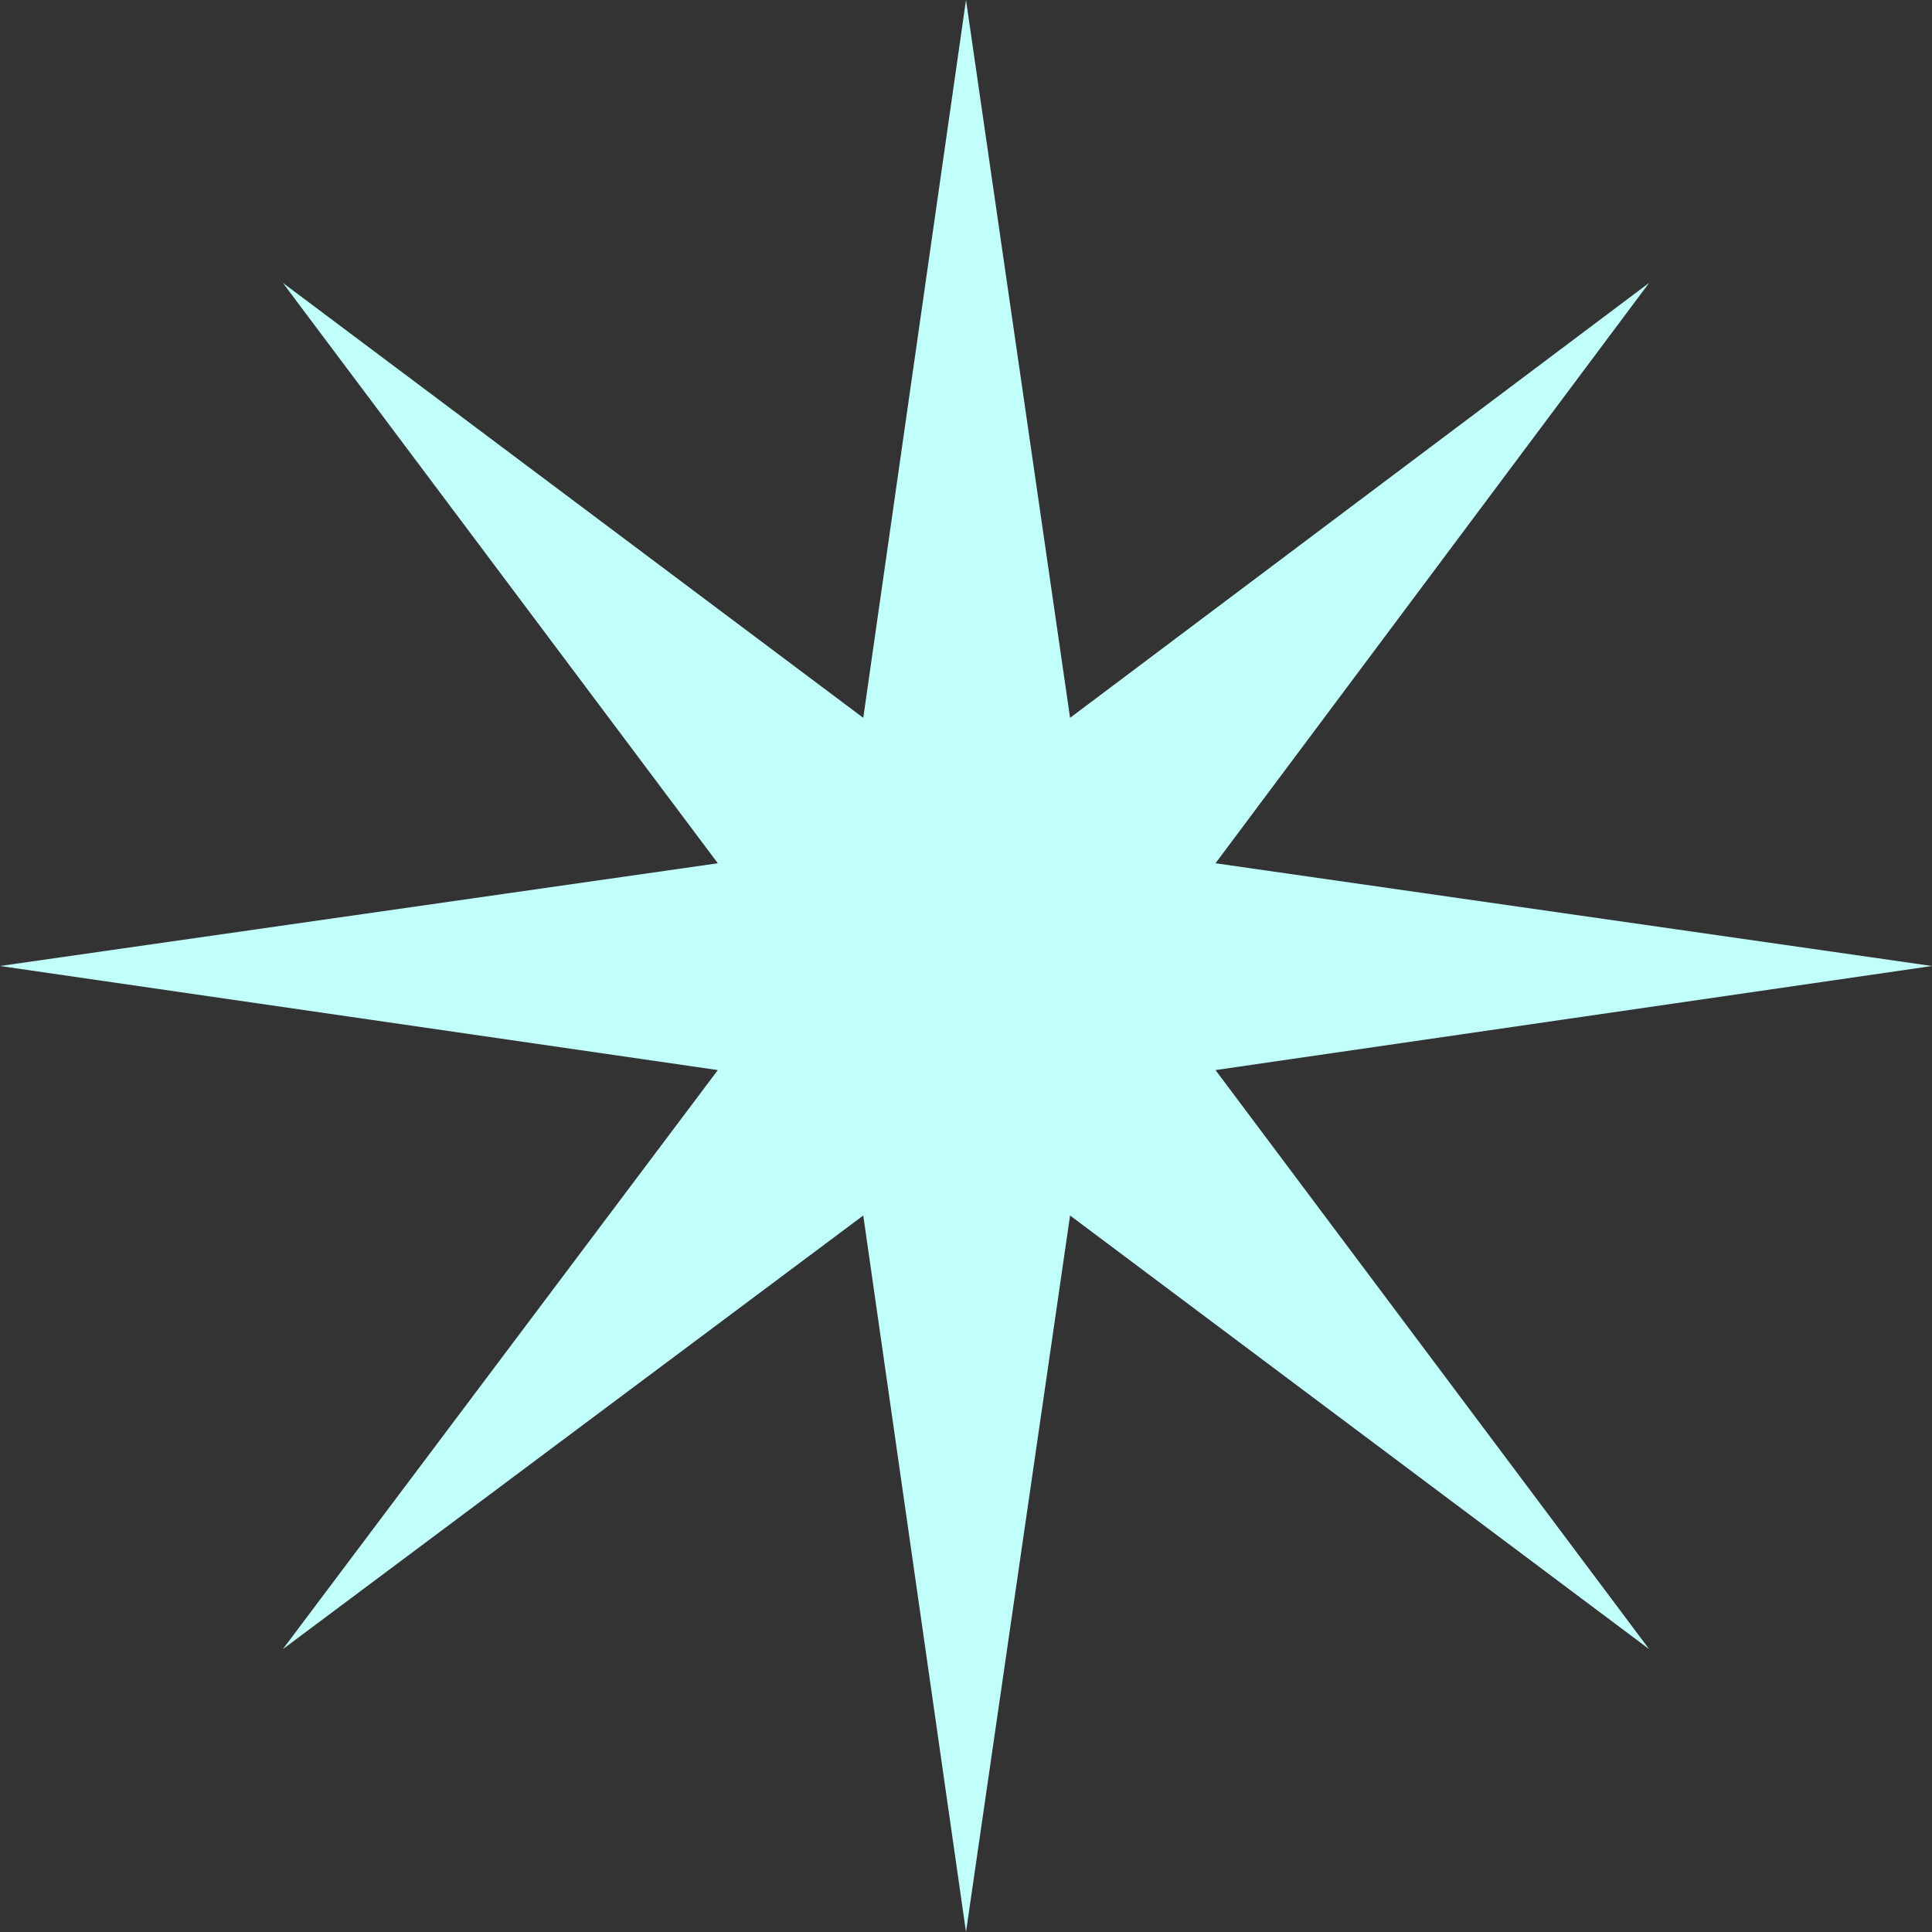 <?xml version="1.0" encoding="UTF-8"?> <svg xmlns="http://www.w3.org/2000/svg" viewBox="0 0 14.48 14.48"><rect x="0" y="0" width="14.48" height="14.48" fill="#333333" stroke="none"/> <defs> <style>.cls-1{fill:#c1fffb;}</style> </defs> <title>2 stat</title> <g id="Слой_2" data-name="Слой 2"> <g id="Слой_1-2" data-name="Слой 1"> <polygon class="cls-1" points="2.12 12.36 5.38 8.02 0 7.24 5.38 6.47 2.12 2.12 6.47 5.38 7.24 0 8.02 5.38 12.36 2.12 9.11 6.47 14.48 7.24 9.11 8.02 12.36 12.36 8.02 9.11 7.24 14.48 6.47 9.11 2.12 12.36"></polygon> </g> </g> </svg> 